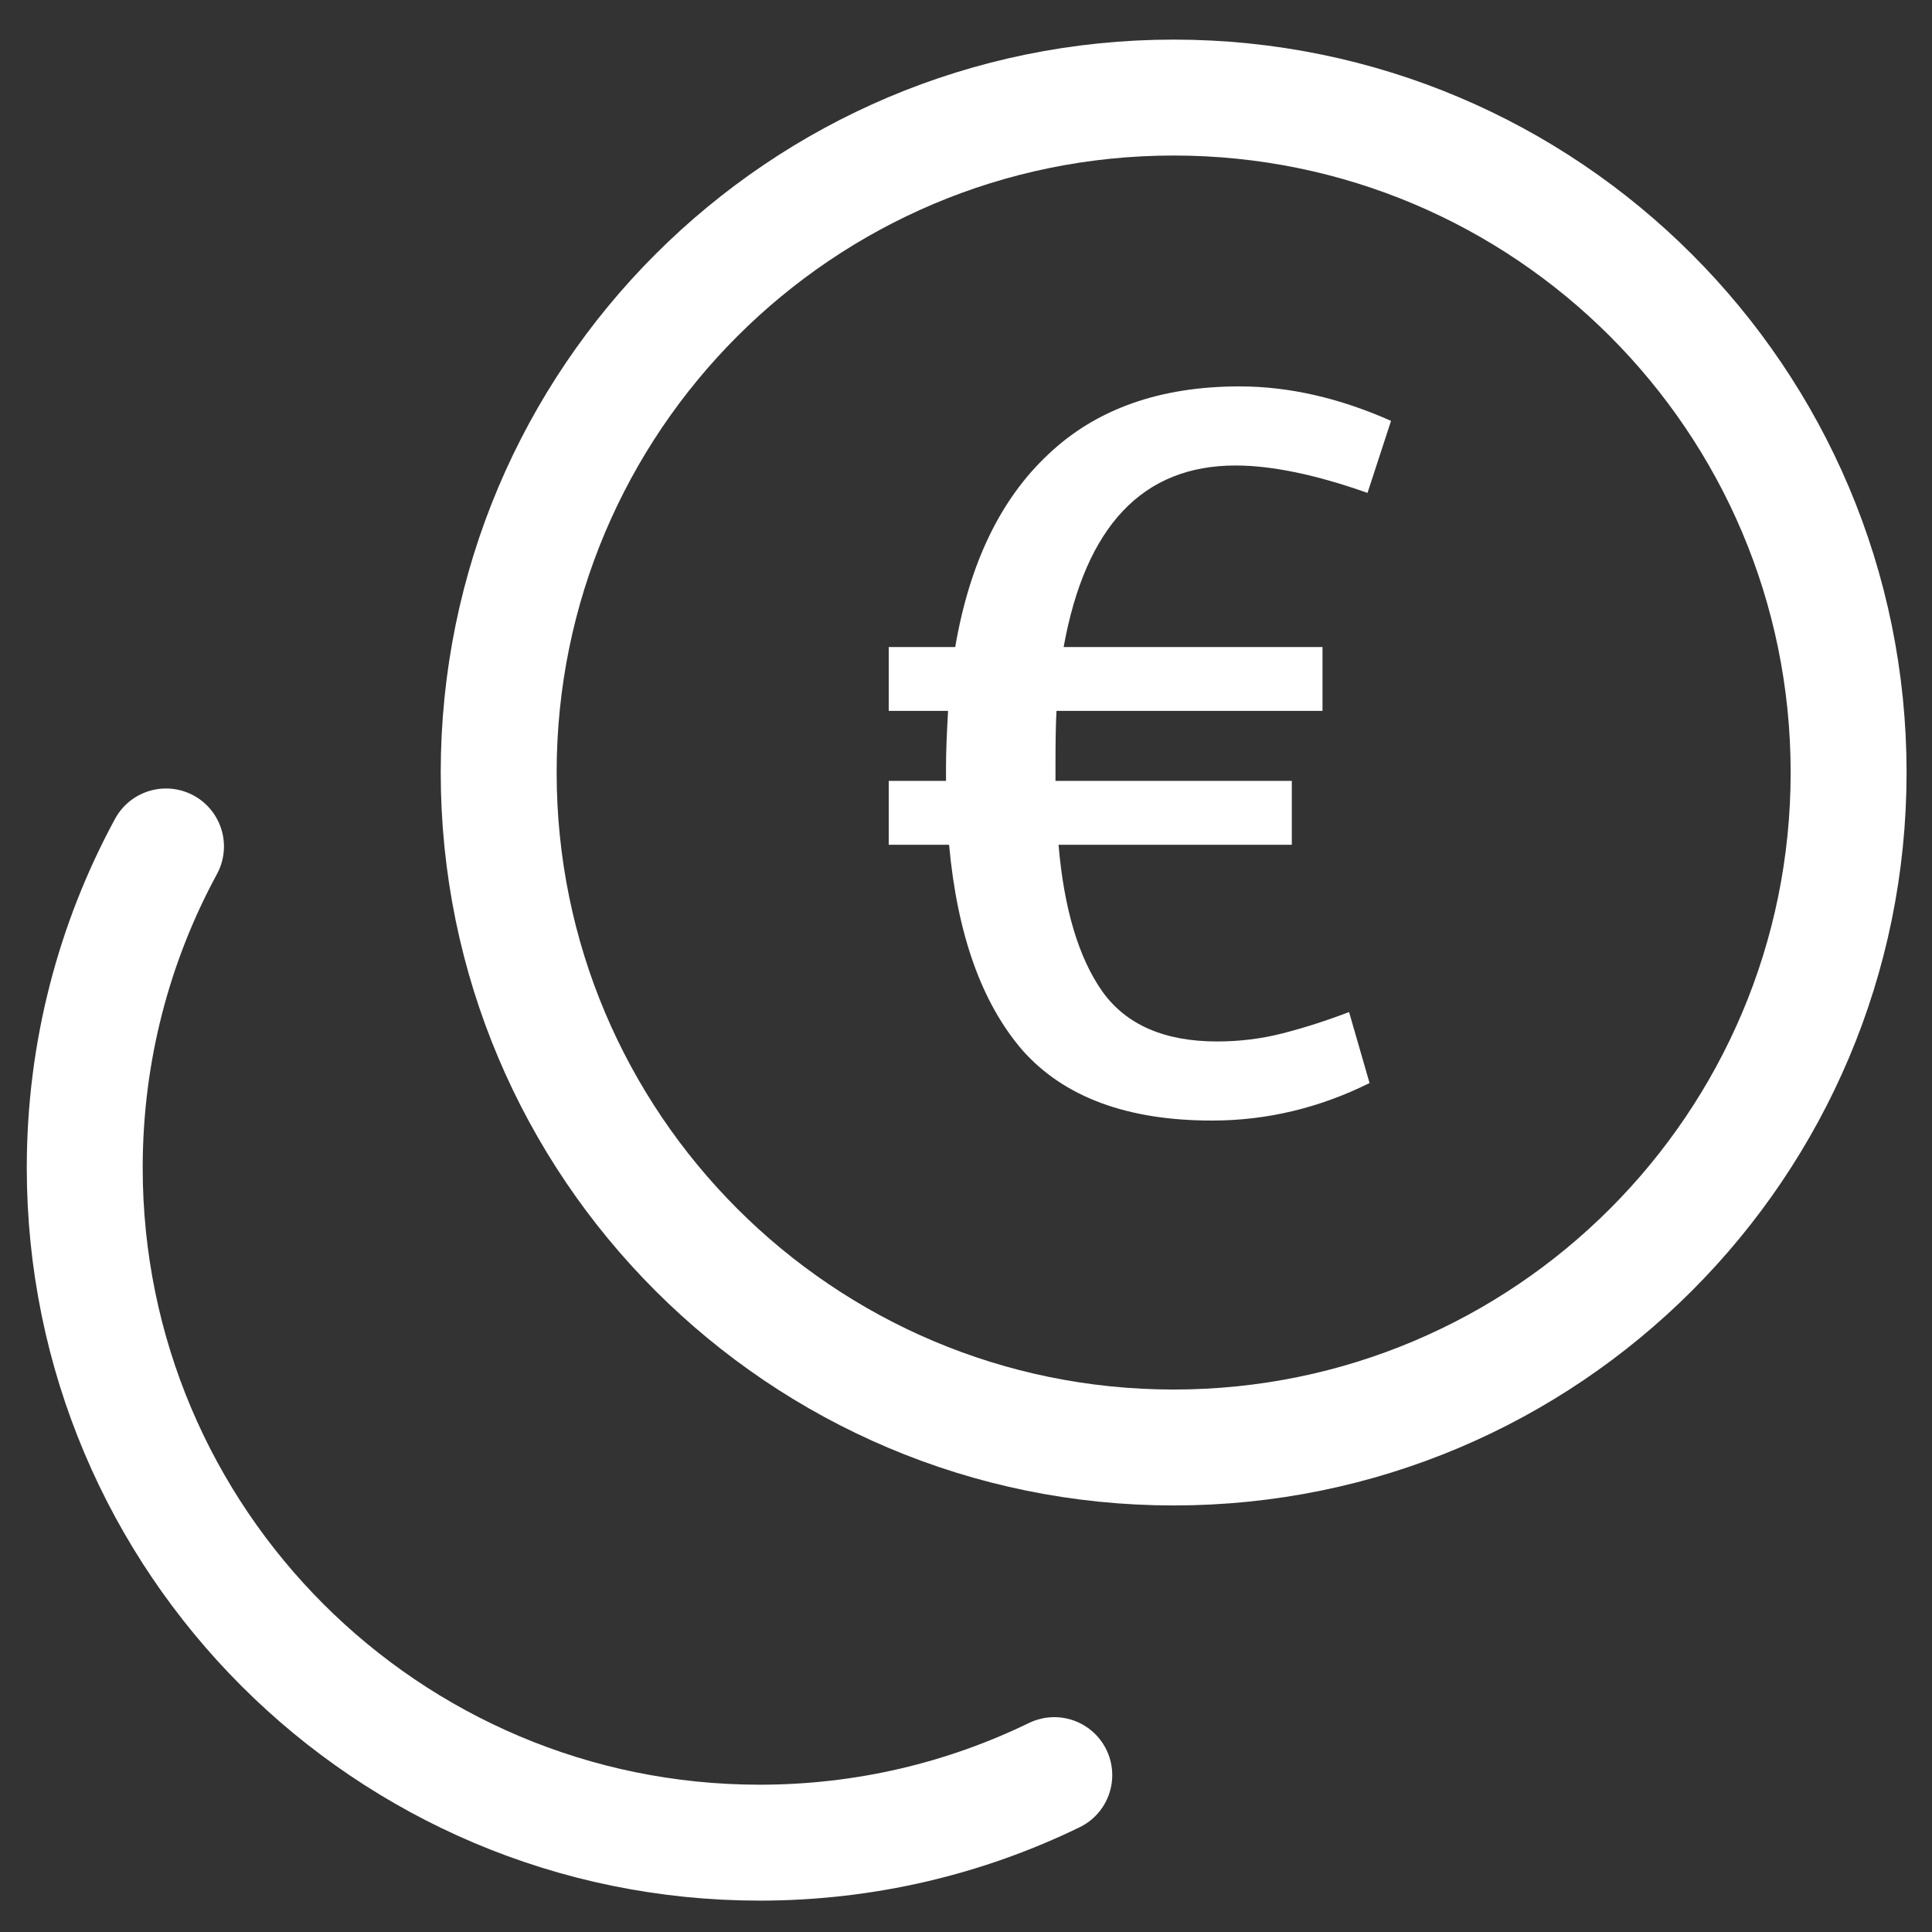 <svg width="50" height="50" viewBox="0 0 50 50" fill="none" xmlns="http://www.w3.org/2000/svg">
<rect x="0" y="0" width="50" height="50" fill="#333333" stroke="none"/>
<path d="M24.721 16.745C25.092 14.575 25.895 12.913 27.13 11.758C28.366 10.586 30.016 10 32.081 10C33.352 10 34.658 10.297 36 10.892L35.391 12.756C34.05 12.283 32.911 12.047 31.976 12.047C29.575 12.047 28.092 13.613 27.527 16.745H34.226V18.398H27.342C27.325 18.695 27.316 19.142 27.316 19.736V20.209H33.432V21.862H27.395C27.536 23.524 27.916 24.793 28.534 25.667C29.151 26.524 30.14 26.953 31.499 26.953C32.081 26.953 32.646 26.883 33.194 26.743C33.741 26.603 34.314 26.42 34.914 26.192L35.444 28.029C34.138 28.677 32.779 29 31.367 29C29.178 29 27.545 28.396 26.468 27.189C25.409 25.965 24.774 24.189 24.562 21.862H23V20.209H24.483V19.815C24.483 19.5 24.5 19.028 24.536 18.398H23V16.745H24.721Z" fill="white"/>
<path d="M30.374 37.461C40.021 37.461 47.842 29.64 47.842 19.993C47.842 10.346 40.021 2.525 30.374 2.525C20.727 2.525 12.906 10.346 12.906 19.993C12.906 29.64 20.727 37.461 30.374 37.461Z" stroke="white" stroke-width="3" stroke-linecap="round" stroke-linejoin="round"/>
<path d="M4.296 21.906C2.955 24.379 2.193 27.211 2.193 30.222C2.193 39.868 10.013 47.688 19.66 47.688C22.394 47.688 24.981 47.06 27.285 45.94" stroke="white" stroke-width="3" stroke-linecap="round" stroke-linejoin="round"/>
</svg>
